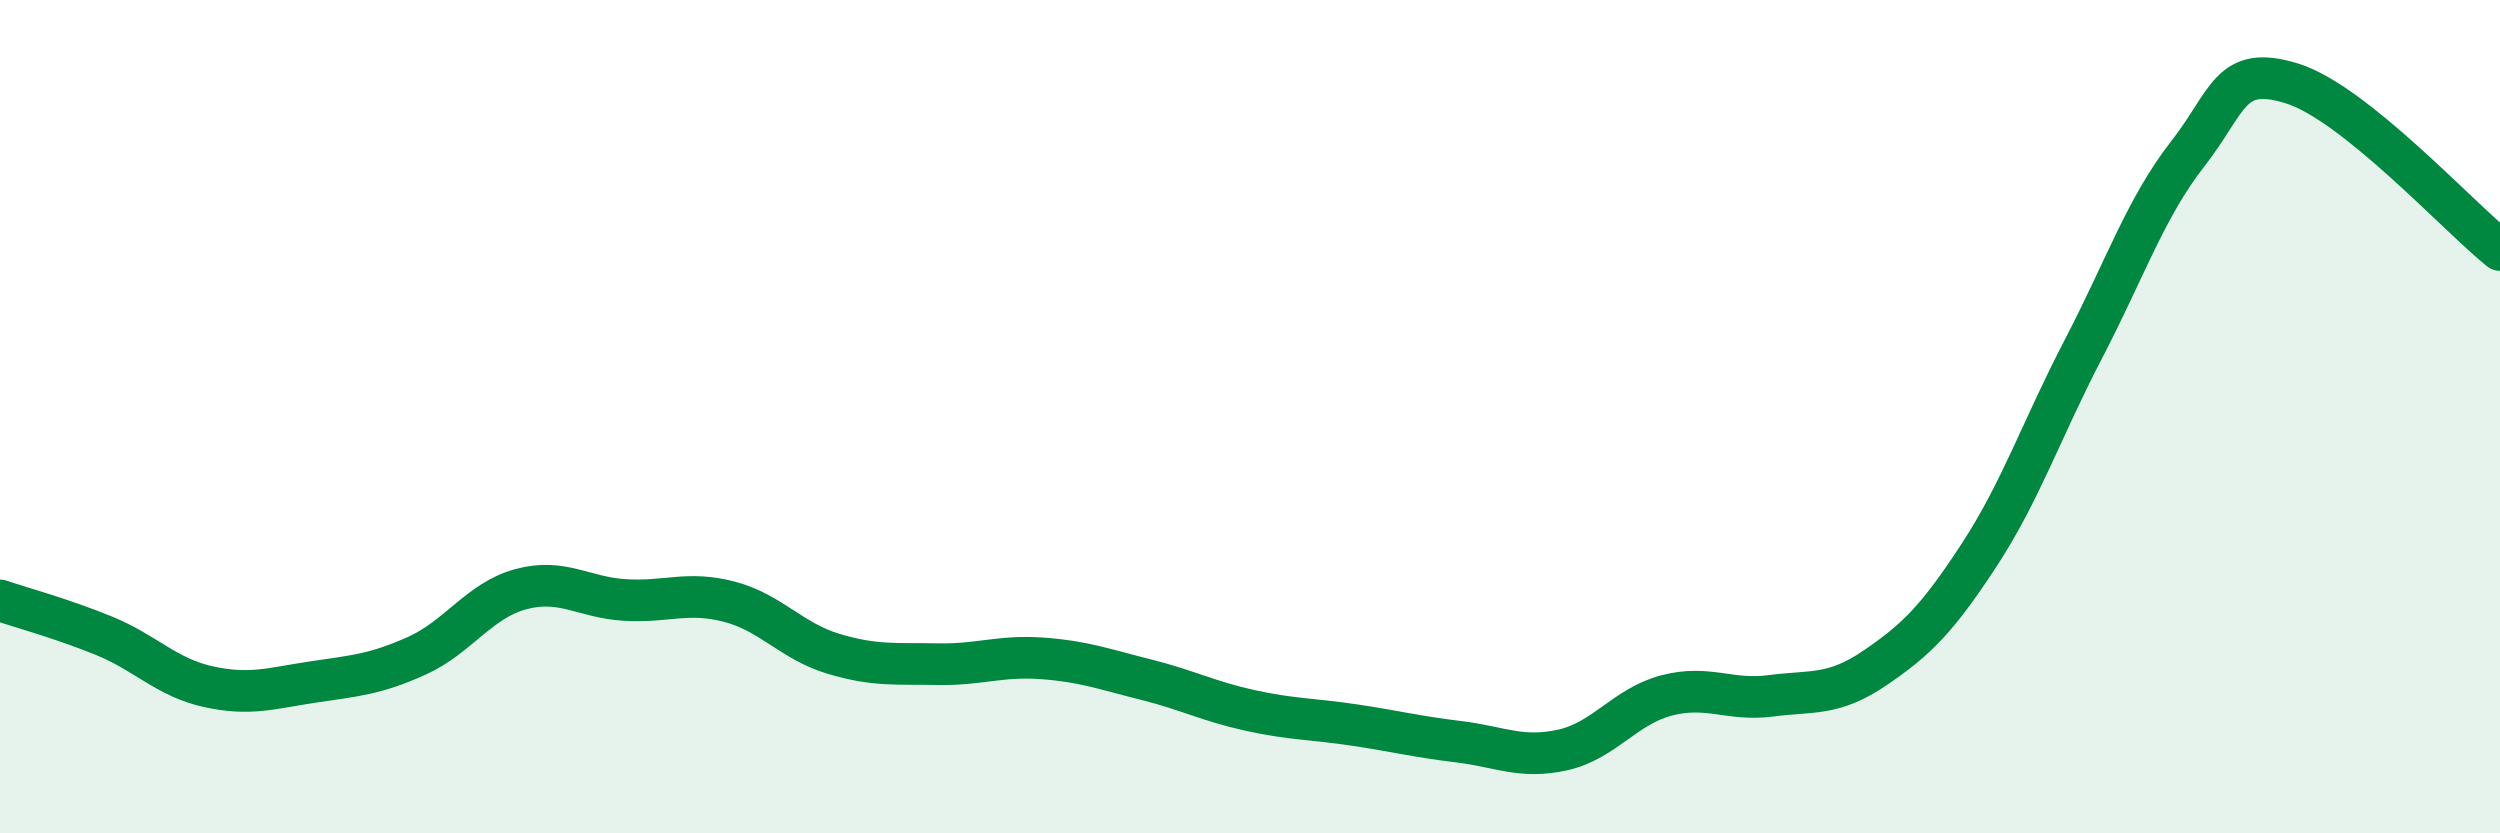 
    <svg width="60" height="20" viewBox="0 0 60 20" xmlns="http://www.w3.org/2000/svg">
      <path
        d="M 0,14.41 C 0.5,14.58 1.5,14.85 2.5,15.26 C 3.5,15.67 4,16.26 5,16.48 C 6,16.7 6.5,16.52 7.5,16.37 C 8.5,16.22 9,16.19 10,15.74 C 11,15.29 11.5,14.41 12.5,14.14 C 13.5,13.87 14,14.34 15,14.4 C 16,14.46 16.5,14.18 17.5,14.44 C 18.5,14.7 19,15.39 20,15.69 C 21,15.99 21.5,15.92 22.5,15.94 C 23.5,15.96 24,15.73 25,15.8 C 26,15.87 26.5,16.06 27.5,16.31 C 28.5,16.56 29,16.83 30,17.05 C 31,17.27 31.5,17.25 32.5,17.4 C 33.5,17.55 34,17.68 35,17.8 C 36,17.92 36.5,18.22 37.5,18 C 38.5,17.78 39,16.95 40,16.69 C 41,16.43 41.5,16.83 42.5,16.7 C 43.5,16.57 44,16.71 45,16.03 C 46,15.35 46.5,14.85 47.5,13.32 C 48.5,11.79 49,10.3 50,8.38 C 51,6.46 51.5,4.98 52.5,3.7 C 53.5,2.42 53.5,1.54 55,2 C 56.5,2.46 59,5.2 60,6L60 20L0 20Z"
        fill="#008740"
        opacity="0.1"
        stroke-linecap="round"
        stroke-linejoin="round"
      />
      <path
        d="M 0,14.41 C 0.5,14.58 1.5,14.85 2.5,15.26 C 3.5,15.67 4,16.26 5,16.48 C 6,16.7 6.5,16.52 7.5,16.37 C 8.5,16.22 9,16.19 10,15.74 C 11,15.29 11.5,14.41 12.5,14.14 C 13.5,13.87 14,14.34 15,14.4 C 16,14.46 16.5,14.18 17.5,14.44 C 18.5,14.7 19,15.39 20,15.69 C 21,15.99 21.5,15.92 22.5,15.94 C 23.5,15.96 24,15.73 25,15.8 C 26,15.87 26.5,16.06 27.5,16.31 C 28.5,16.56 29,16.83 30,17.05 C 31,17.27 31.5,17.25 32.5,17.4 C 33.5,17.55 34,17.68 35,17.8 C 36,17.92 36.5,18.22 37.5,18 C 38.5,17.78 39,16.95 40,16.69 C 41,16.43 41.5,16.83 42.5,16.7 C 43.5,16.57 44,16.71 45,16.03 C 46,15.35 46.5,14.85 47.5,13.32 C 48.5,11.79 49,10.3 50,8.38 C 51,6.46 51.5,4.98 52.5,3.7 C 53.5,2.42 53.5,1.54 55,2 C 56.5,2.46 59,5.2 60,6"
        stroke="#008740"
        stroke-width="1"
        fill="none"
        stroke-linecap="round"
        stroke-linejoin="round"
      />
    </svg>
  
